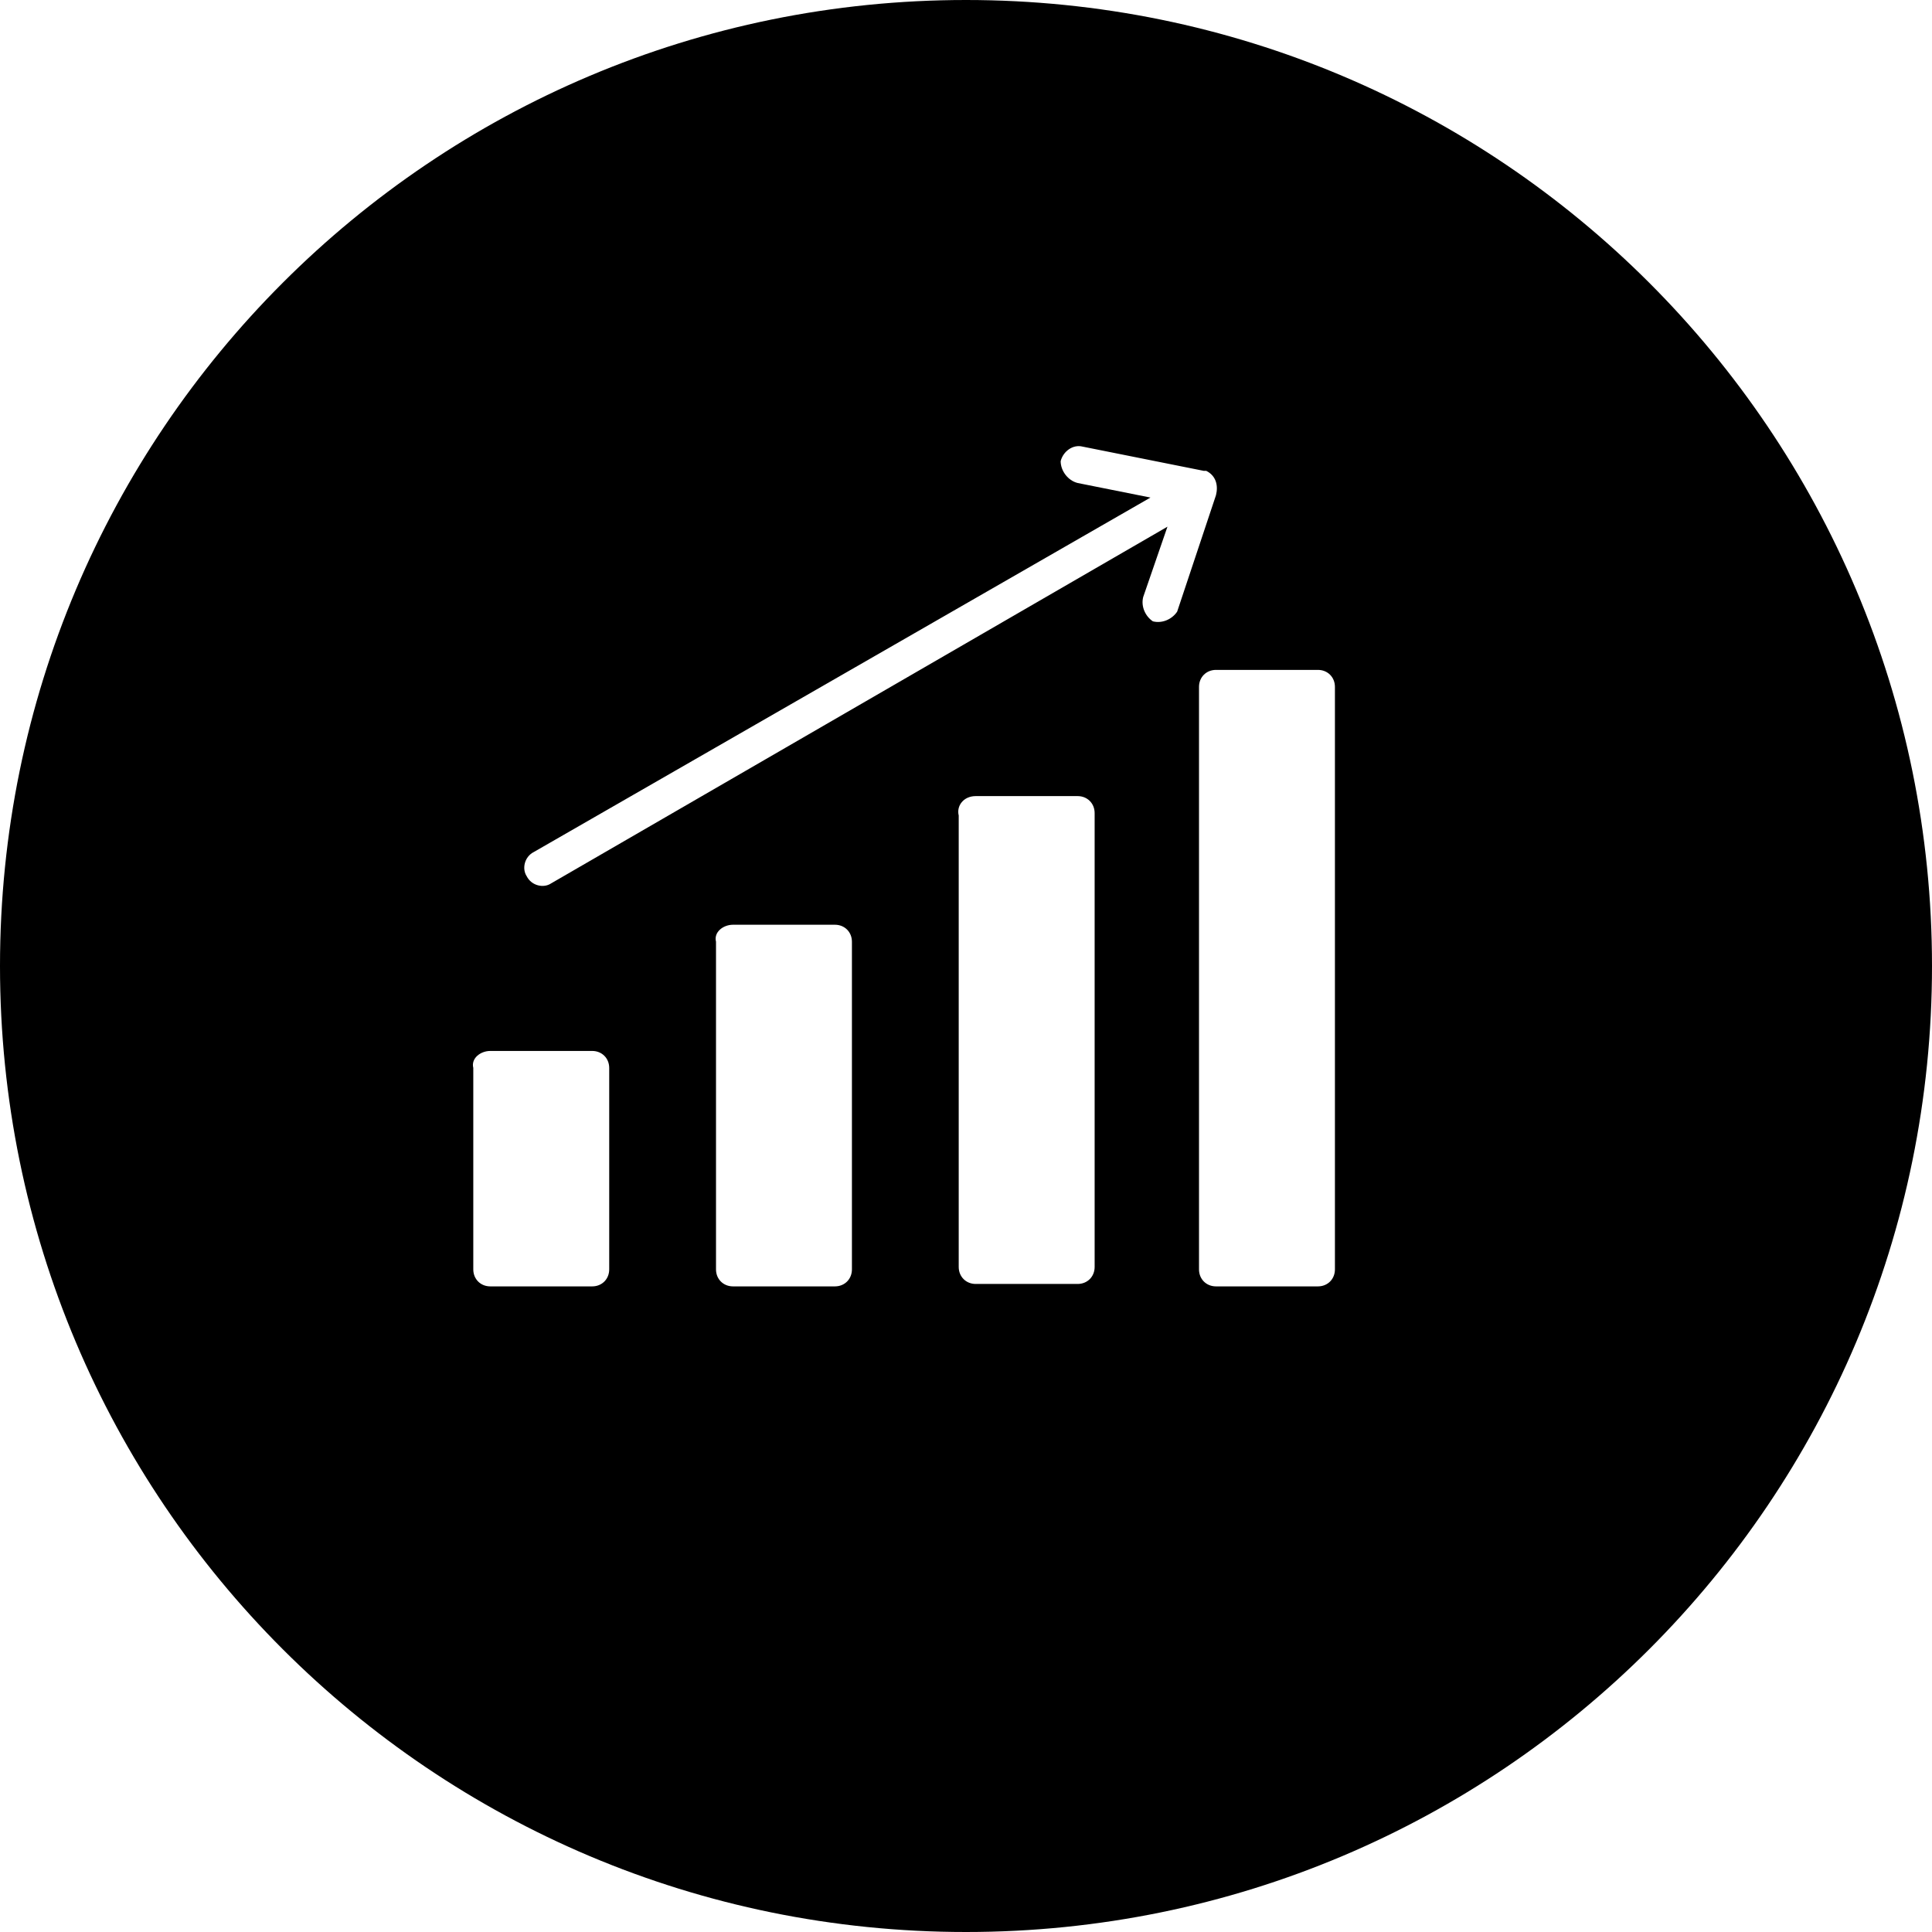 <?xml version="1.0" encoding="UTF-8"?> <!-- Generator: Adobe Illustrator 24.0.1, SVG Export Plug-In . SVG Version: 6.00 Build 0) --> <svg xmlns="http://www.w3.org/2000/svg" xmlns:xlink="http://www.w3.org/1999/xlink" version="1.1" id="Livello_1" x="0px" y="0px" viewBox="0 0 79.6 79.6" style="enable-background:new 0 0 79.6 79.6;" xml:space="preserve"> <style type="text/css"> .st0{fill:#000000;} </style> <path class="st0" d="M39.8,0C17.8,0,0,17.8,0,39.8s17.8,39.8,39.8,39.8s39.8-17.8,39.8-39.8S61.8,0,39.8,0z M25.1,52.3 c0,0.4-0.3,0.7-0.7,0.7h-4.2c-0.4,0-0.7-0.3-0.7-0.7V44c-0.1-0.4,0.3-0.7,0.7-0.7h4.2c0.4,0,0.7,0.3,0.7,0.7 C25.1,44,25.1,52.3,25.1,52.3z M35.1,52.3c0,0.4-0.3,0.7-0.7,0.7h-4.2c-0.4,0-0.7-0.3-0.7-0.7V38.8c-0.1-0.4,0.3-0.7,0.7-0.7h4.2 c0.4,0,0.7,0.3,0.7,0.7V52.3z M45.1,52.2c0,0.4-0.3,0.7-0.7,0.7h-4.2c-0.4,0-0.7-0.3-0.7-0.7V33.6c-0.1-0.4,0.2-0.8,0.7-0.8h4.2 c0.4,0,0.7,0.3,0.7,0.7V52.2z M47.5,25.6c-0.3-0.2-0.5-0.6-0.4-1l1-2.9L22.7,36.4c-0.3,0.2-0.8,0.1-1-0.3c-0.2-0.3-0.1-0.8,0.3-1 l25.4-14.6l-3-0.6c-0.4-0.1-0.7-0.5-0.7-0.9c0.1-0.4,0.5-0.7,0.9-0.6l5,1h0.1c0.4,0.2,0.5,0.6,0.4,1l-1.6,4.8 C48.3,25.5,47.9,25.7,47.5,25.6z M55,52.3c0,0.4-0.3,0.7-0.7,0.7h-4.2c-0.4,0-0.7-0.3-0.7-0.7v-24c0-0.4,0.3-0.7,0.7-0.7h4.2 c0.4,0,0.7,0.3,0.7,0.7V52.3z"></path> </svg> 